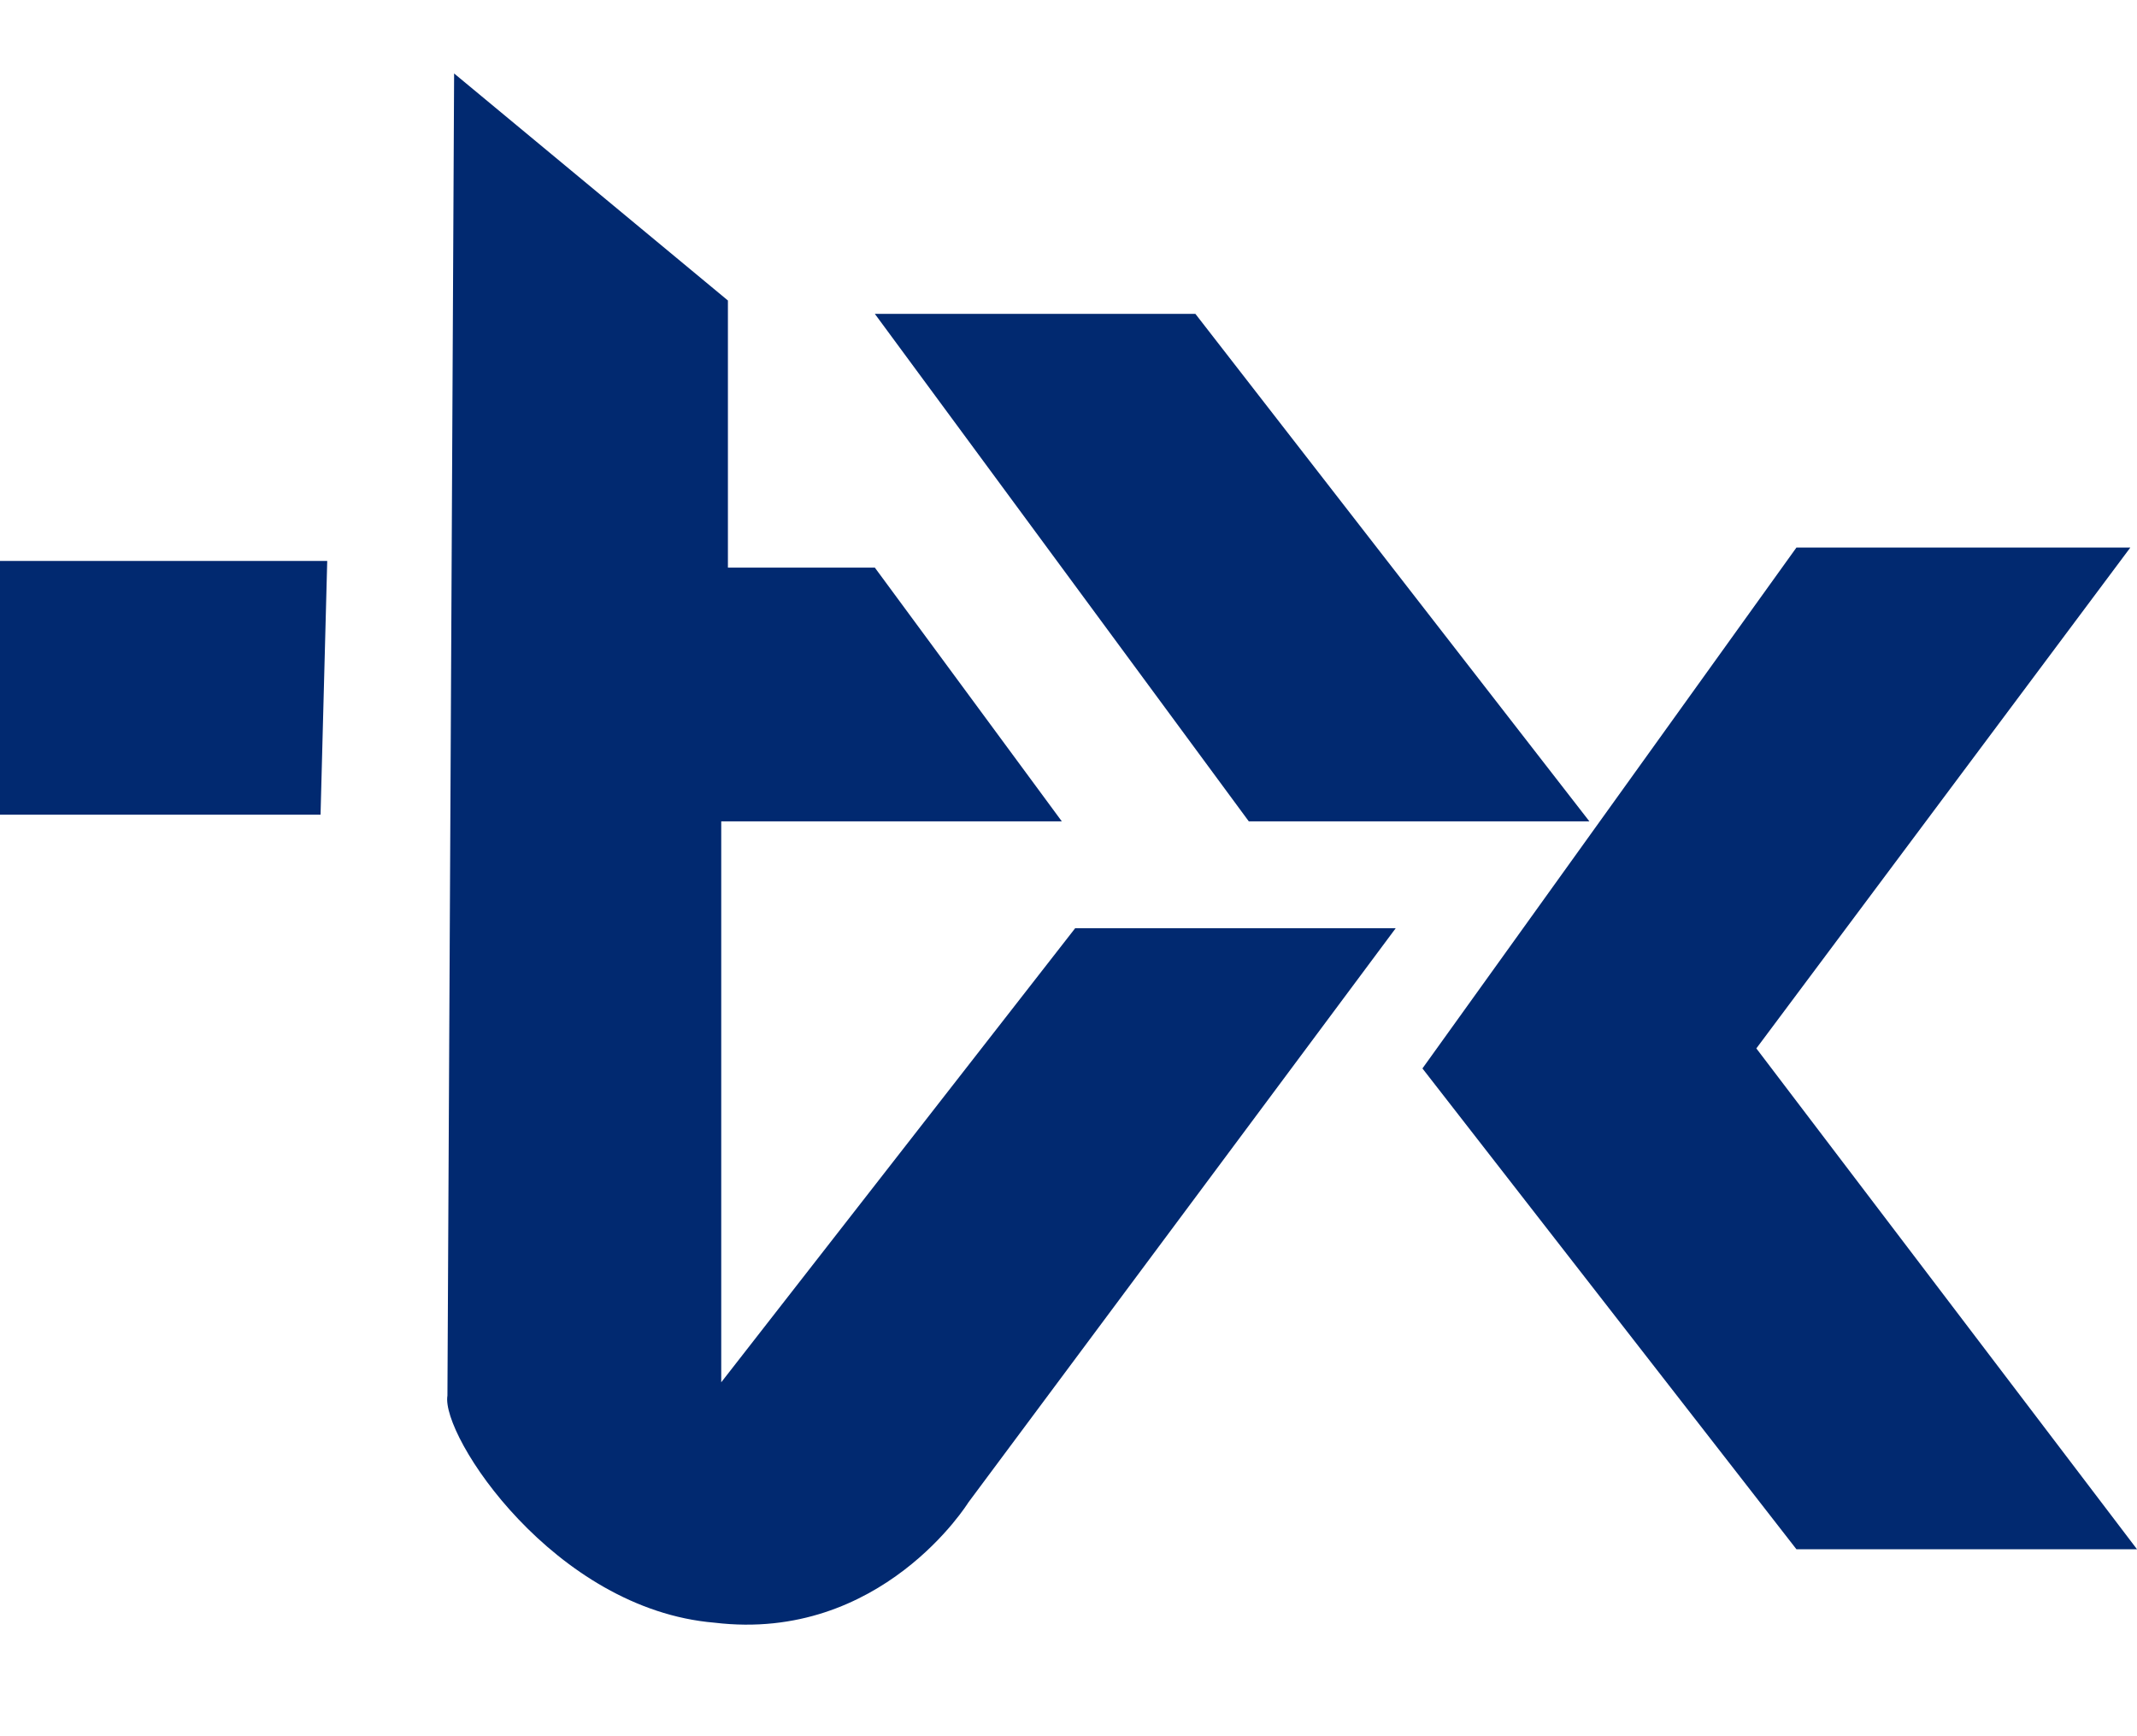 <svg version="1.2" xmlns="http://www.w3.org/2000/svg" viewBox="0 0 32 26" width="32" height="26">
	<title>New Project</title>
	<style>
		.s0 { fill: #012970 } 
	</style>
	<path id="Object 36" fill-rule="evenodd" class="s0" d="m13.1 4.7l5.6 7.6h5.1l-5.9-7.6zm-8.2 3.7h-4.9v3.8h4.8zm1.9-7.3l-0.1 19.8c-0.1 0.6 1.6 3.2 4 3.4 2.5 0.3 3.8-1.8 3.8-1.8l6.4-8.6h-4.8l-5.3 6.8v-8.4h5.1l-2.8-3.8h-2.2v-4zm20.1 7.1l-5.6 7.8 5.6 7.2h5.1l-5.7-7.5 5.6-7.5h-2.5-1.2z"/>
</svg>